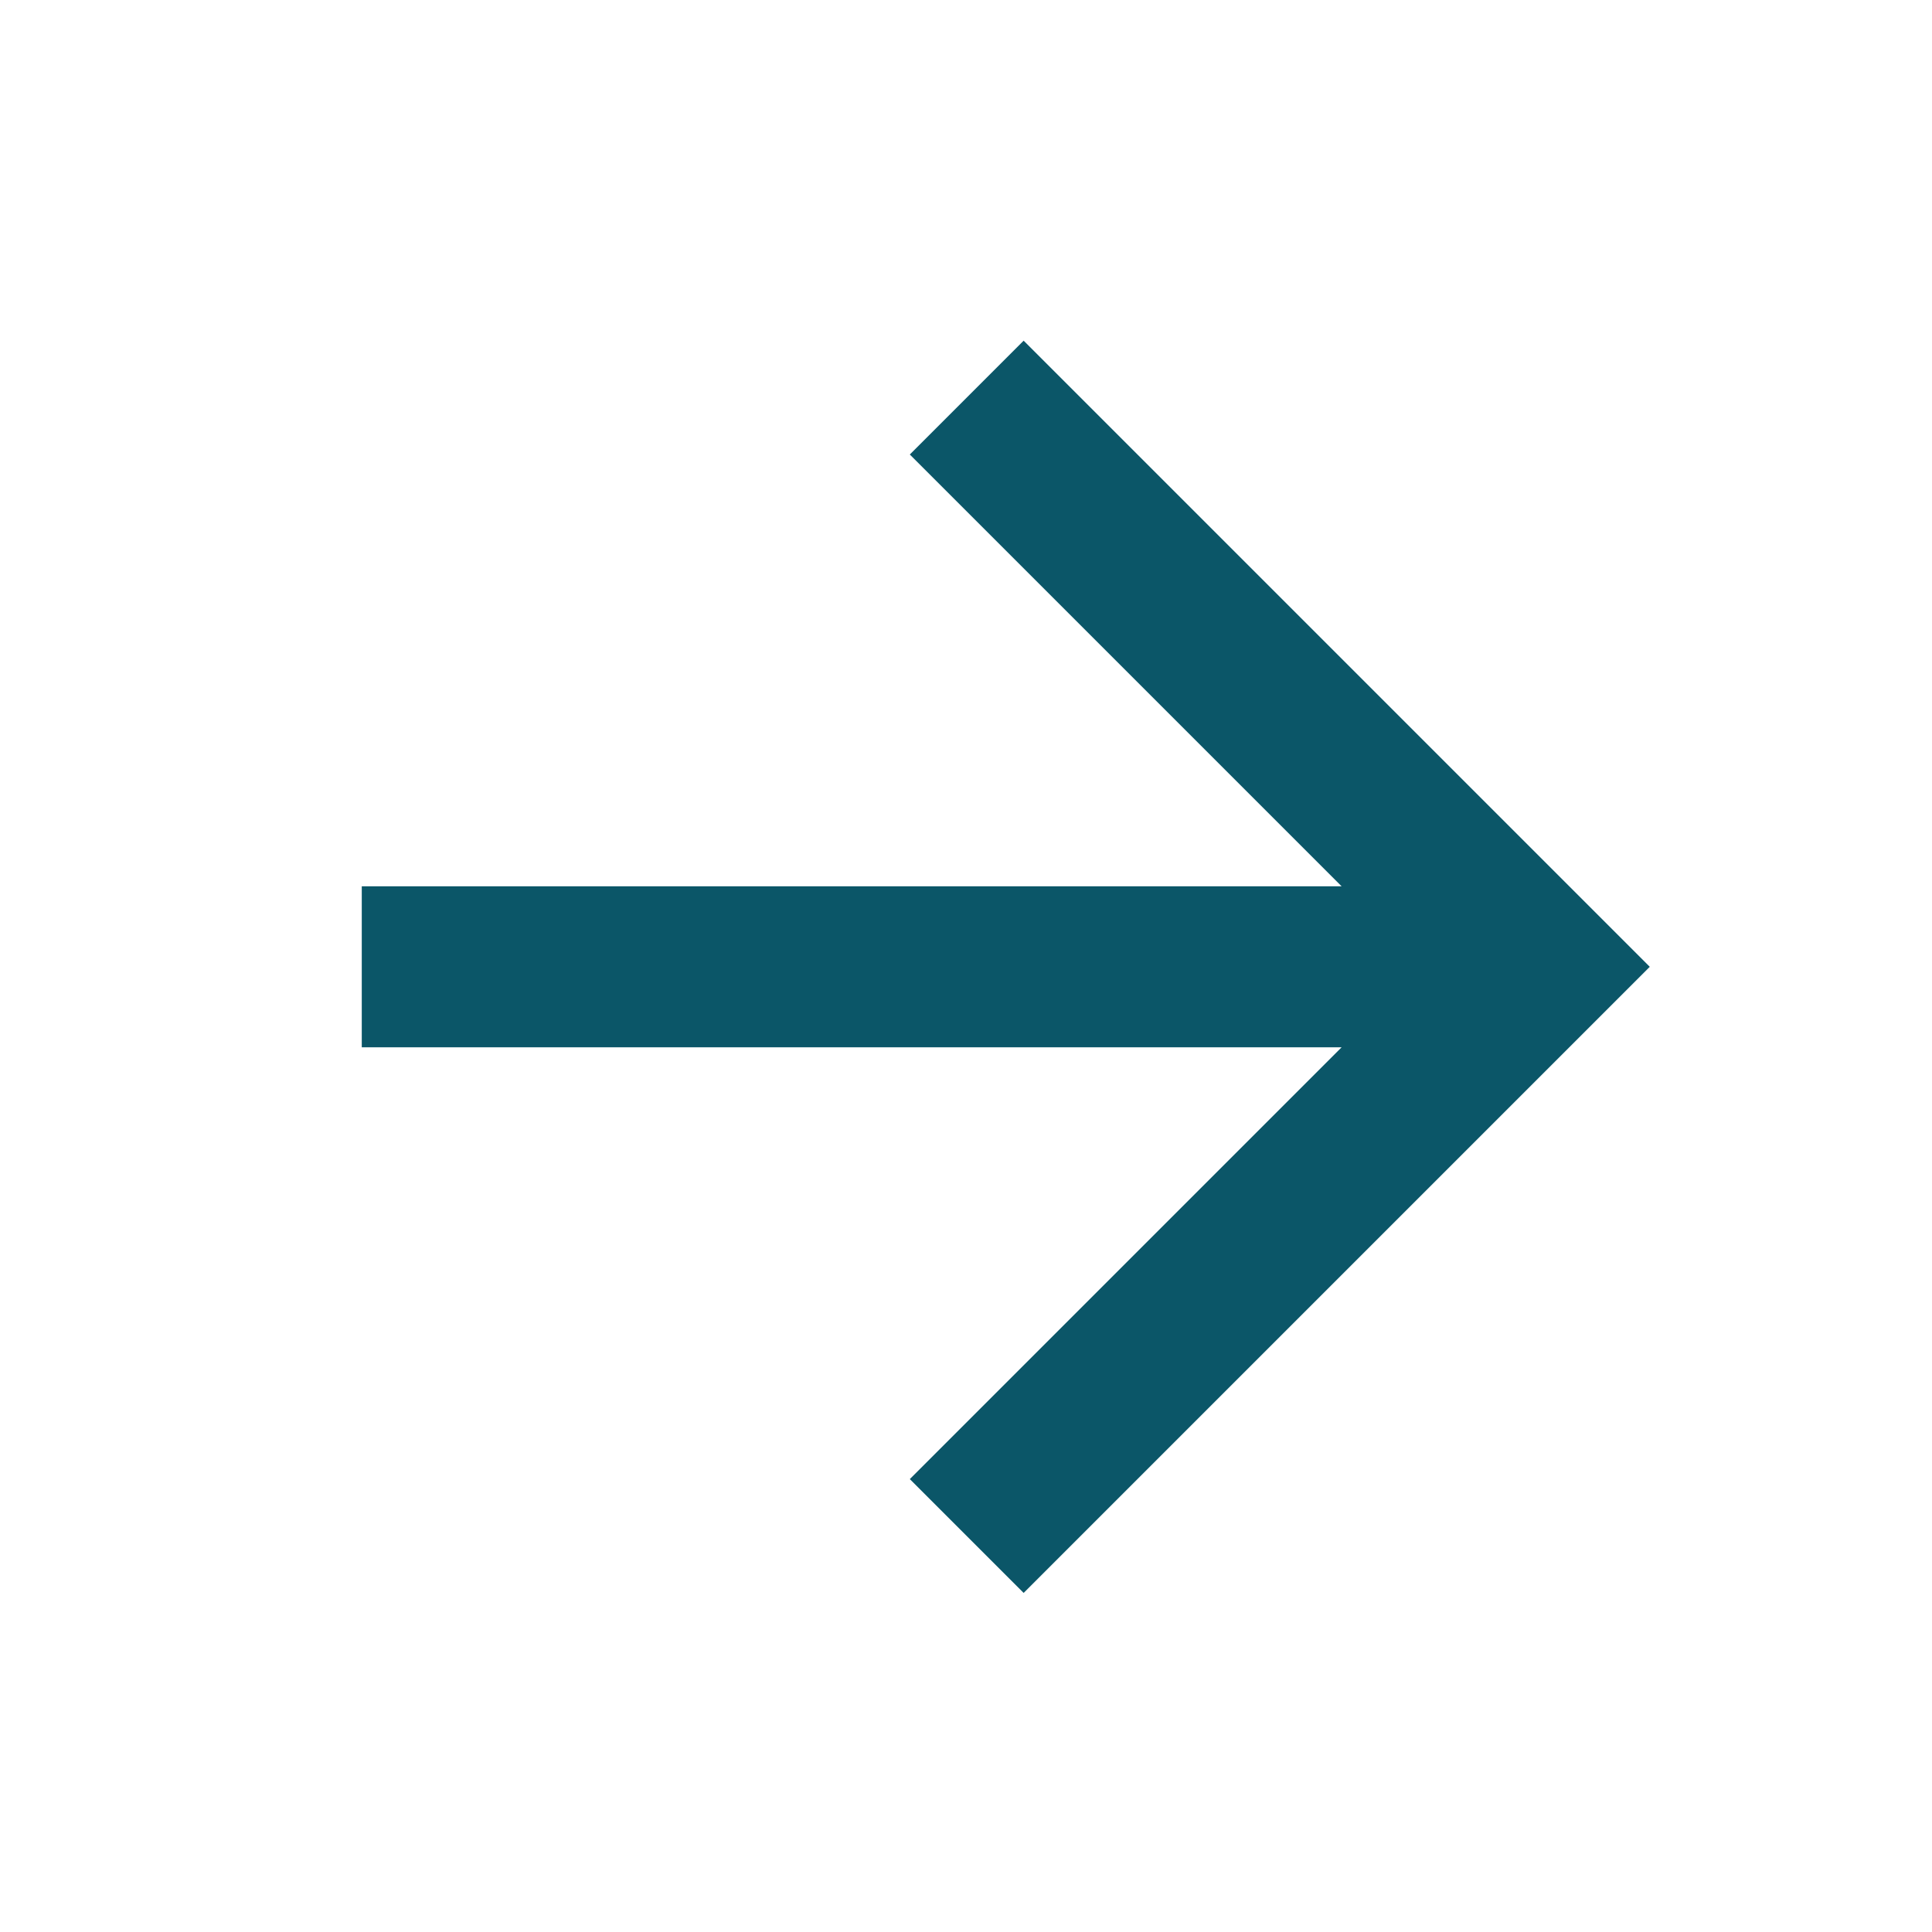<svg width="12" height="12" viewBox="0 0 12 12" fill="none" xmlns="http://www.w3.org/2000/svg">
<path d="M8.333 6.505L2.247 6.505L2.247 5.505L8.333 5.505L5.651 2.823L6.358 2.116L10.247 6.005L6.358 9.894L5.651 9.187L8.333 6.505Z" fill="#0B5668"/>
</svg>
